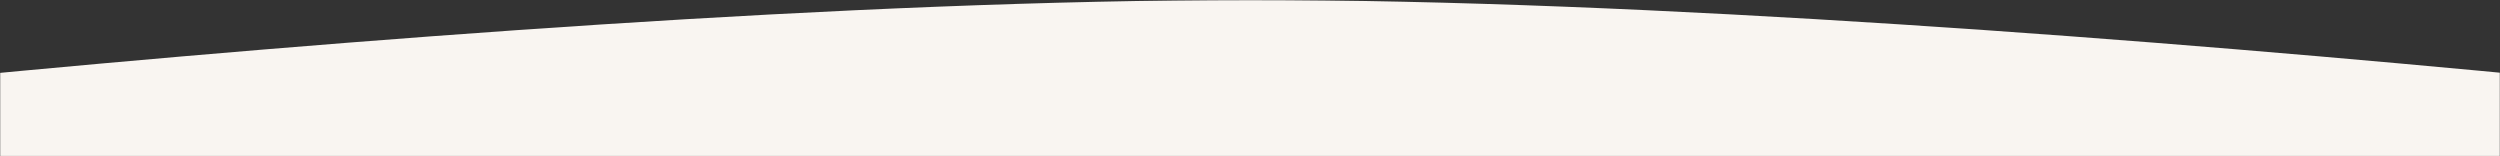 <?xml version="1.0" encoding="UTF-8"?> <svg xmlns="http://www.w3.org/2000/svg" width="1440" height="90" viewBox="0 0 1440 90" fill="none"><rect x="0" y="0" width="1440" height="90" fill="#333333" stroke="none"/> <mask id="mask0_338_3893" style="mask-type:alpha" maskUnits="userSpaceOnUse" x="0" y="0" width="1440" height="90"> <rect width="1440" height="90" transform="matrix(1 0 0 -1 0 90)" fill="#D9D9D9"></rect> </mask> <g mask="url(#mask0_338_3893)"> <path d="M1883.22 90H-443C-443 90 264.894 0.073 720 0C1176.05 -0.073 1883.22 90 1883.22 90Z" fill="#F9F5F1"></path> </g> </svg> 